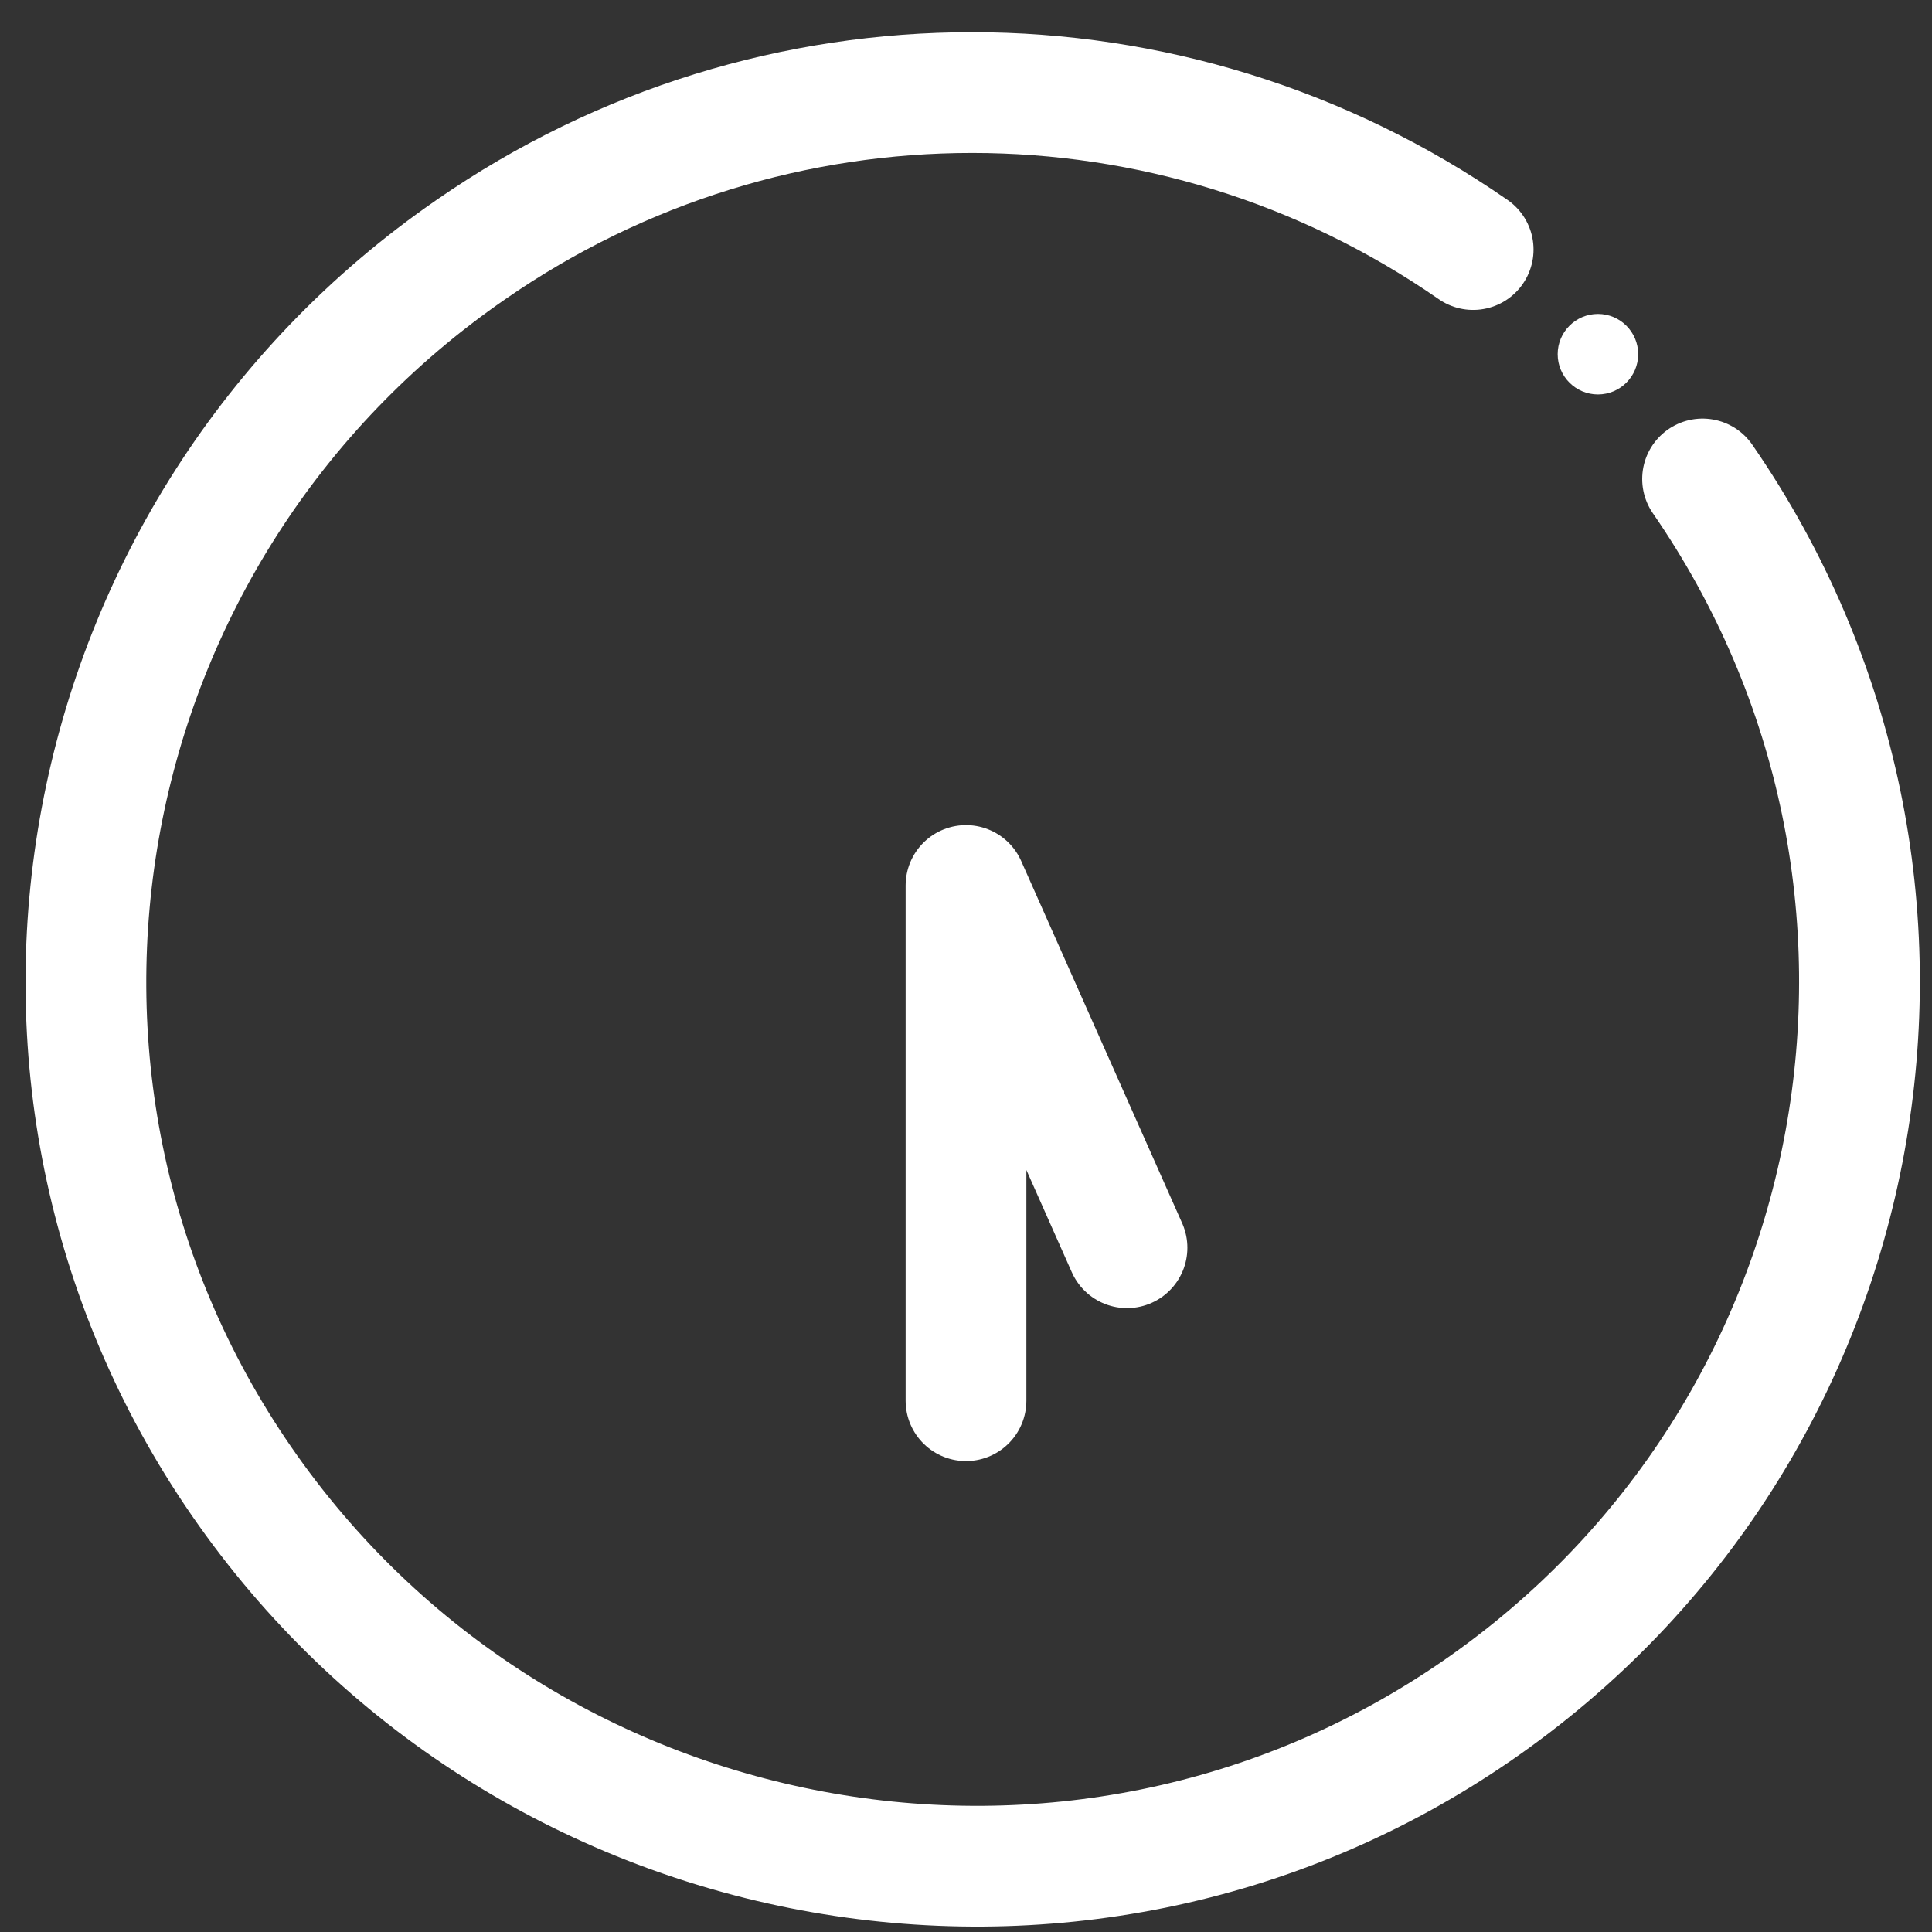 <?xml version="1.0" encoding="utf-8"?>
<!-- Generator: Adobe Illustrator 28.1.0, SVG Export Plug-In . SVG Version: 6.00 Build 0)  -->
<svg version="1.1" id="レイヤー_1" xmlns="http://www.w3.org/2000/svg" xmlns:xlink="http://www.w3.org/1999/xlink" x="0px"
	 y="0px" viewBox="0 0 48 48" style="enable-background:new 0 0 48 48;" xml:space="preserve">
<rect x="0" y="0" width="48" height="48" fill="#333333" stroke="none"/>
<style type="text/css">
	.st0{fill:none;stroke:#FFFFFF;stroke-width:3;stroke-linecap:round;stroke-linejoin:round;}
	.st1{fill:#FFFFFF;}
</style>
<path class="st0" d="M42.3,11.9c6.9,10,4.4,23.7-5.6,30.6S12.9,46.8,6,36.8S1.7,13.1,11.7,6.2C19.2,1,29.1,1,36.6,6.2"/>
<polyline class="st0" points="24,34.8 24,22 28,31 "/>
<circle class="st1" cx="39.7" cy="8.8" r="1"/>
</svg>
